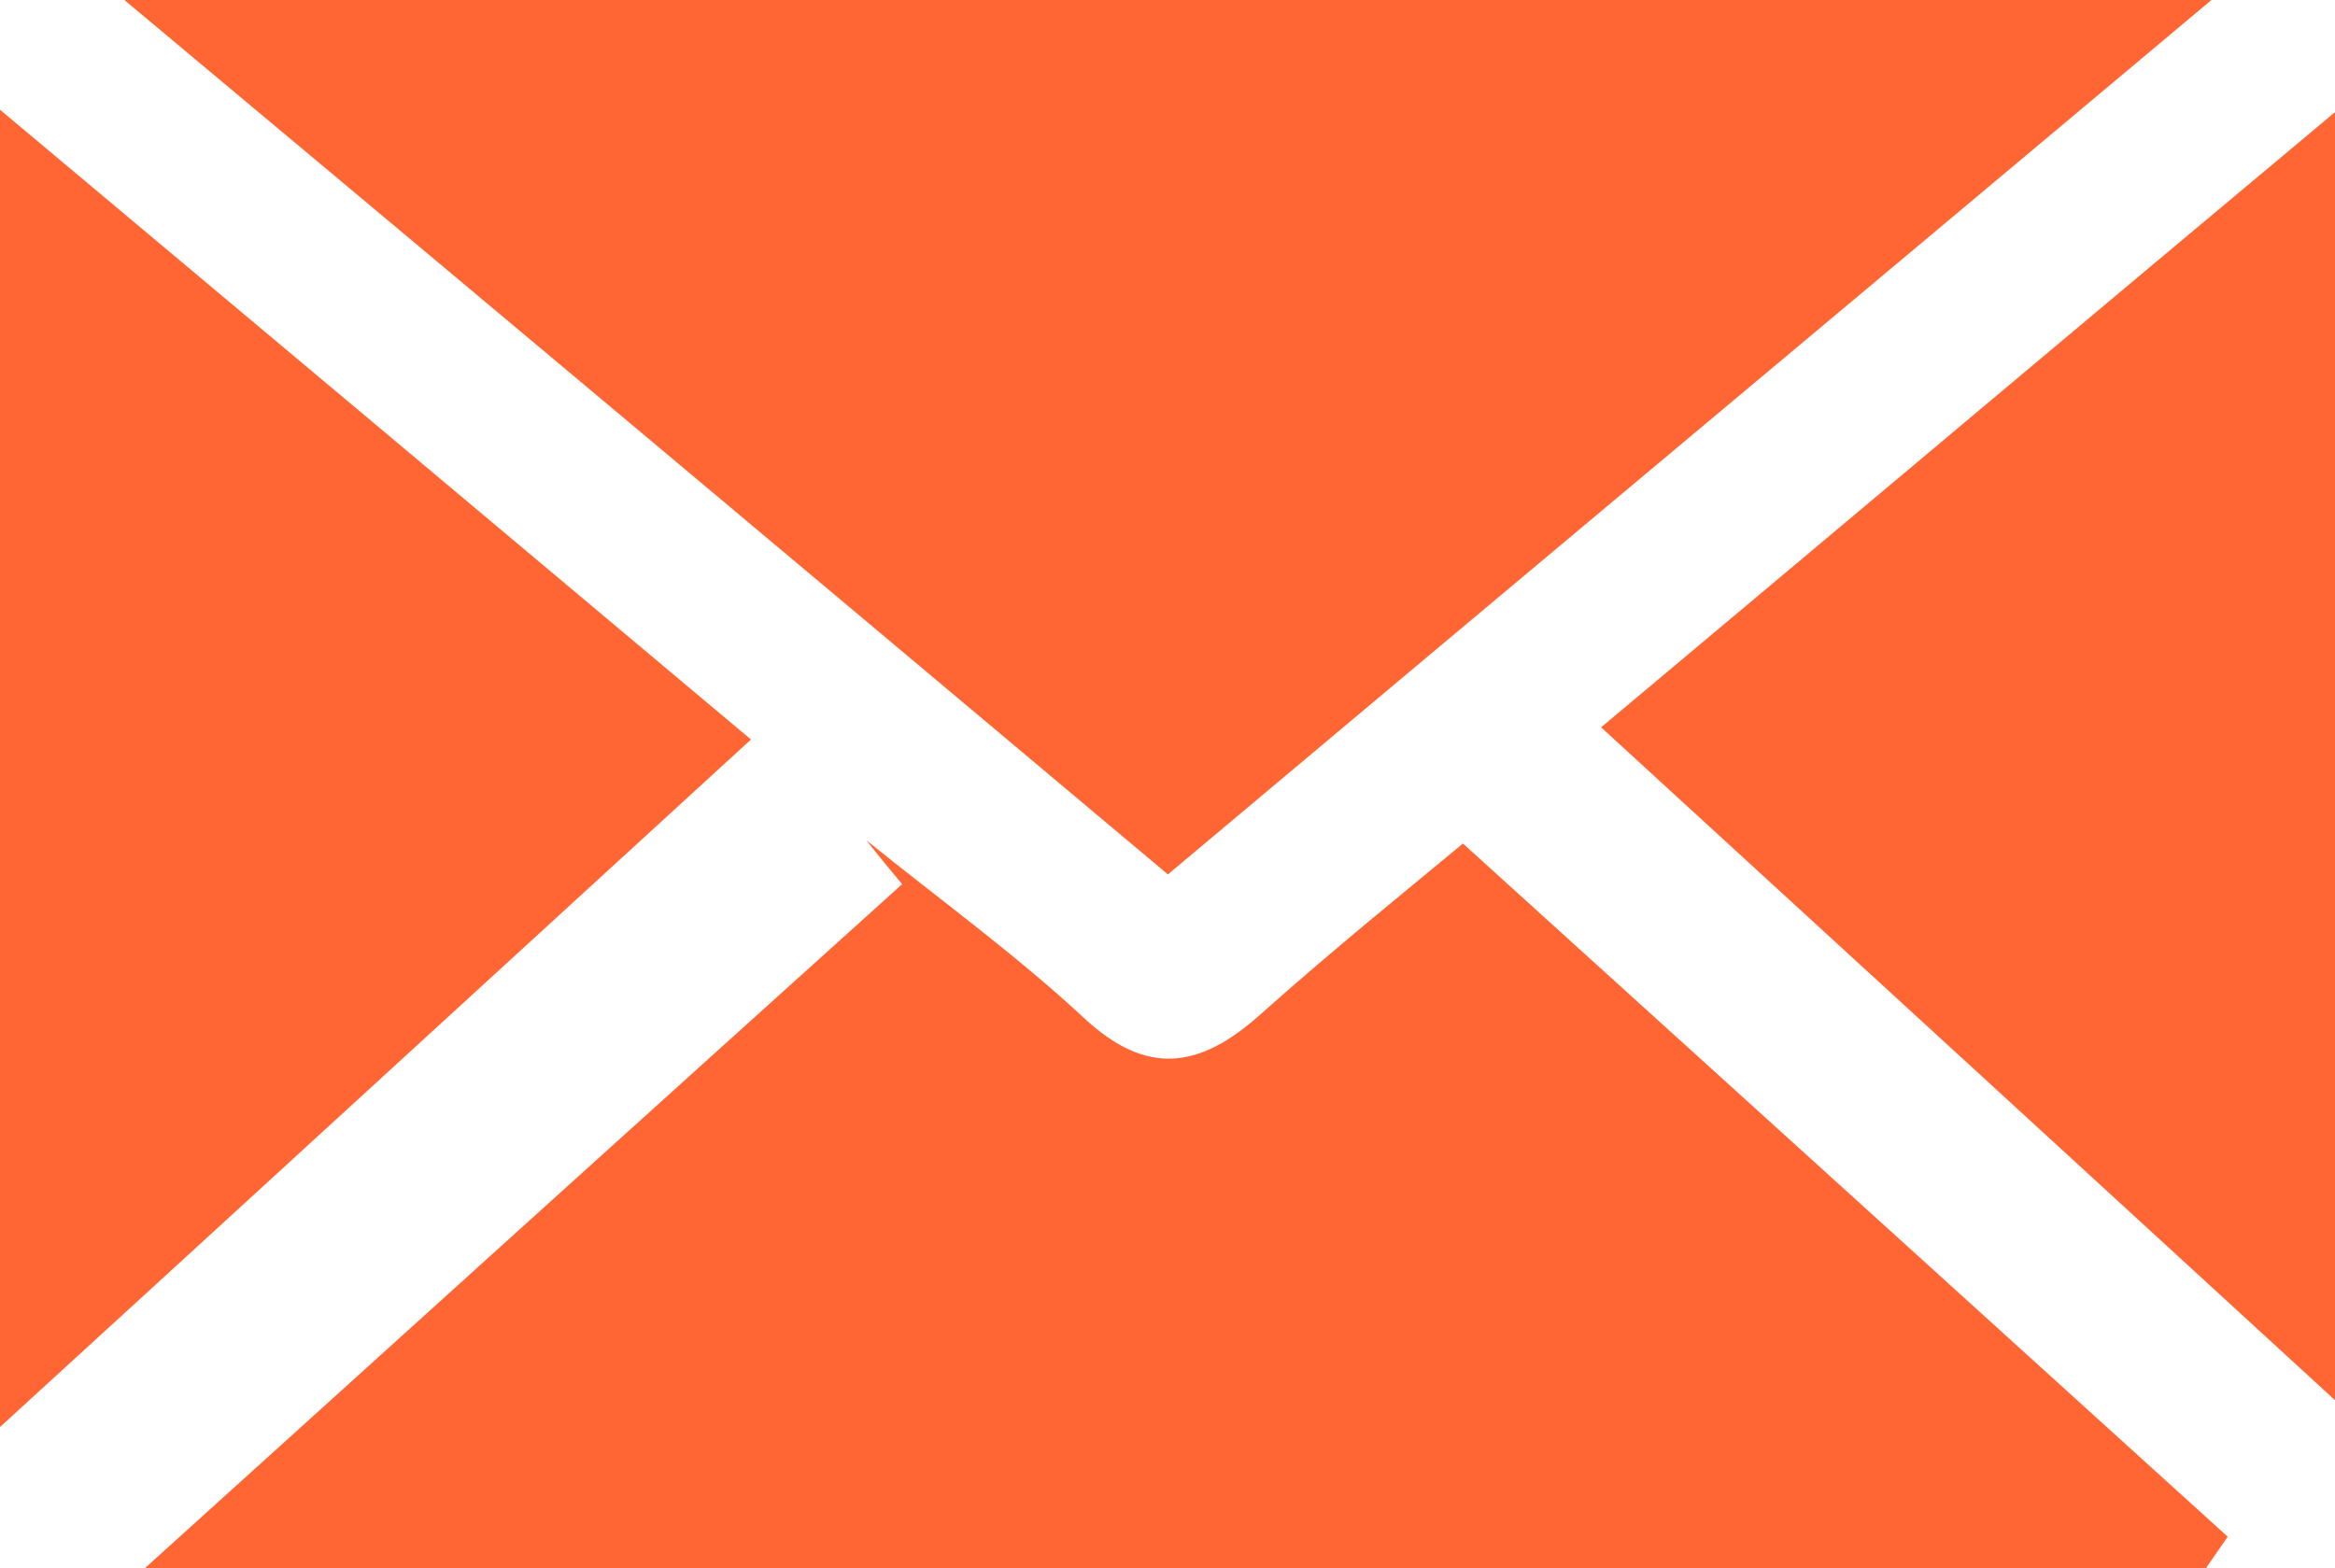 <?xml version="1.0" encoding="UTF-8"?>
<svg id="_レイヤー_1" data-name="レイヤー_1" xmlns="http://www.w3.org/2000/svg" viewBox="0 0 28.73 19.3">
  <defs>
    <style>
      .cls-1 {
        fill: #f63;
      }
    </style>
  </defs>
  <g id="_アートワーク_14" data-name="アートワーク_14">
    <g>
      <path class="cls-1" d="M10.66,10.34c.89.72,1.83,1.4,2.67,2.18.78.73,1.43.63,2.17-.03.93-.83,1.9-1.61,2.5-2.11,3.19,2.89,6.3,5.71,9.41,8.53-.09.13-.18.26-.27.39H1.78c3.25-2.94,6.28-5.68,9.32-8.42-.15-.18-.3-.36-.44-.54Z"/>
      <path class="cls-1" d="M1.53,0h25.68c-4.41,3.7-8.59,7.19-12.84,10.76C10.13,7.2,5.97,3.71,1.53,0Z"/>
      <path class="cls-1" d="M0,1.35c3.14,2.63,6.07,5.09,9.24,7.75-3.19,2.92-6.33,5.8-9.24,8.46V1.35Z"/>
      <path class="cls-1" d="M28.73,17.23c-2.91-2.67-5.93-5.44-9.03-8.28,3.14-2.63,5.99-5.03,9.03-7.57v15.86Z"/>
    </g>
  </g>
</svg>